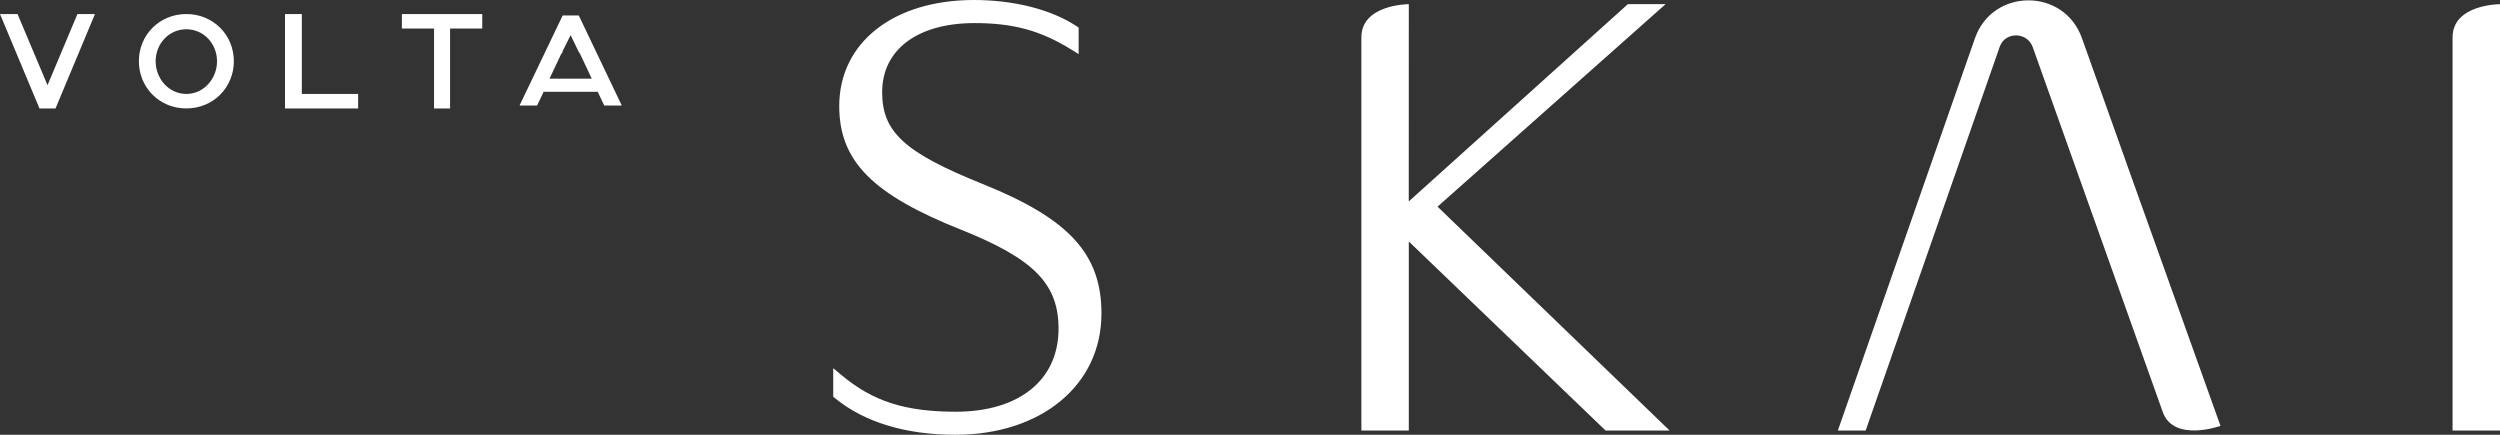 <?xml version="1.0" encoding="utf-8"?>
<svg xmlns="http://www.w3.org/2000/svg" fill="none" height="100%" overflow="visible" preserveAspectRatio="none" style="display: block;" viewBox="0 0 115 20" width="100%">
<rect x="0" y="0" width="115" height="20" fill="#333333" stroke="none"/>
<path d="M44.803 0C46.642 6.56753e-06 48.36 0.438 49.515 1.2L49.618 1.268V2.488L49.273 2.275C47.858 1.402 46.612 1.062 44.831 1.062C42.209 1.062 40.579 2.279 40.579 4.241C40.579 6.075 41.615 7.021 45.191 8.459C49.183 10.064 50.668 11.683 50.668 14.429L50.666 14.431C50.666 17.71 47.902 20 43.944 20C41.663 20 39.749 19.418 38.41 18.316L38.328 18.249V16.936L38.7 17.247C40.154 18.464 41.633 18.939 43.974 18.939C46.885 18.938 48.693 17.477 48.693 15.123C48.693 13.059 47.565 11.911 44.221 10.571C40.129 8.947 38.606 7.405 38.605 4.879C38.605 1.961 41.096 0 44.803 0ZM66.127 9.506L76.802 19.804H73.857L64.805 11.108V19.804H62.623V1.721C62.623 0.22 64.727 0.193 64.803 0.192V9.266L74.883 0.19H76.618L66.127 9.506ZM93.311 0.016C94.331 0.016 95.354 0.593 95.768 1.751L97.975 7.944L97.973 7.94L102.143 19.591C102.143 19.591 99.991 20.363 99.487 18.952L93.506 2.168C93.255 1.463 92.247 1.44 91.99 2.143C91.988 2.15 91.982 2.166 91.982 2.166L85.82 19.804H84.541L90.845 1.767C91.05 1.183 91.408 0.743 91.845 0.453C92.281 0.161 92.795 0.016 93.311 0.016ZM115 19.804H112.818V1.721C112.818 0.192 115 0.192 115 0.192V19.804ZM64.805 8.397L64.803 0.192C64.804 0.192 64.804 0.192 64.805 0.192V8.397ZM22.184 1.312H20.703V4.989H19.966V1.312H18.487V0.646H22.184V1.312ZM2.186 3.919L3.562 0.646H4.369L2.554 4.988H1.816L0 0.646H0.807L2.186 3.919ZM8.571 0.646C9.816 0.646 10.757 1.613 10.757 2.816C10.757 4.02 9.814 4.988 8.571 4.988C7.328 4.988 6.388 4.018 6.388 2.816C6.388 1.615 7.328 0.646 8.571 0.646ZM13.884 4.321H16.474V4.988H13.11V0.646H13.884V4.321ZM26.624 0.712L28.602 4.855H27.797L27.494 4.222H25.008L24.705 4.855H23.898L25.883 0.712H26.624ZM8.571 1.346C7.767 1.346 7.16 2.014 7.16 2.816C7.16 3.619 7.765 4.321 8.571 4.321C9.378 4.321 9.983 3.619 9.983 2.816C9.983 2.014 9.376 1.346 8.571 1.346ZM25.881 2.352C25.881 2.417 25.848 2.452 25.814 2.484L25.277 3.619H27.222L26.686 2.484C26.67 2.467 26.663 2.452 26.653 2.435C26.646 2.417 26.637 2.402 26.62 2.385L26.249 1.616L25.881 2.352Z" fill="white" id="Union"/>
</svg>
